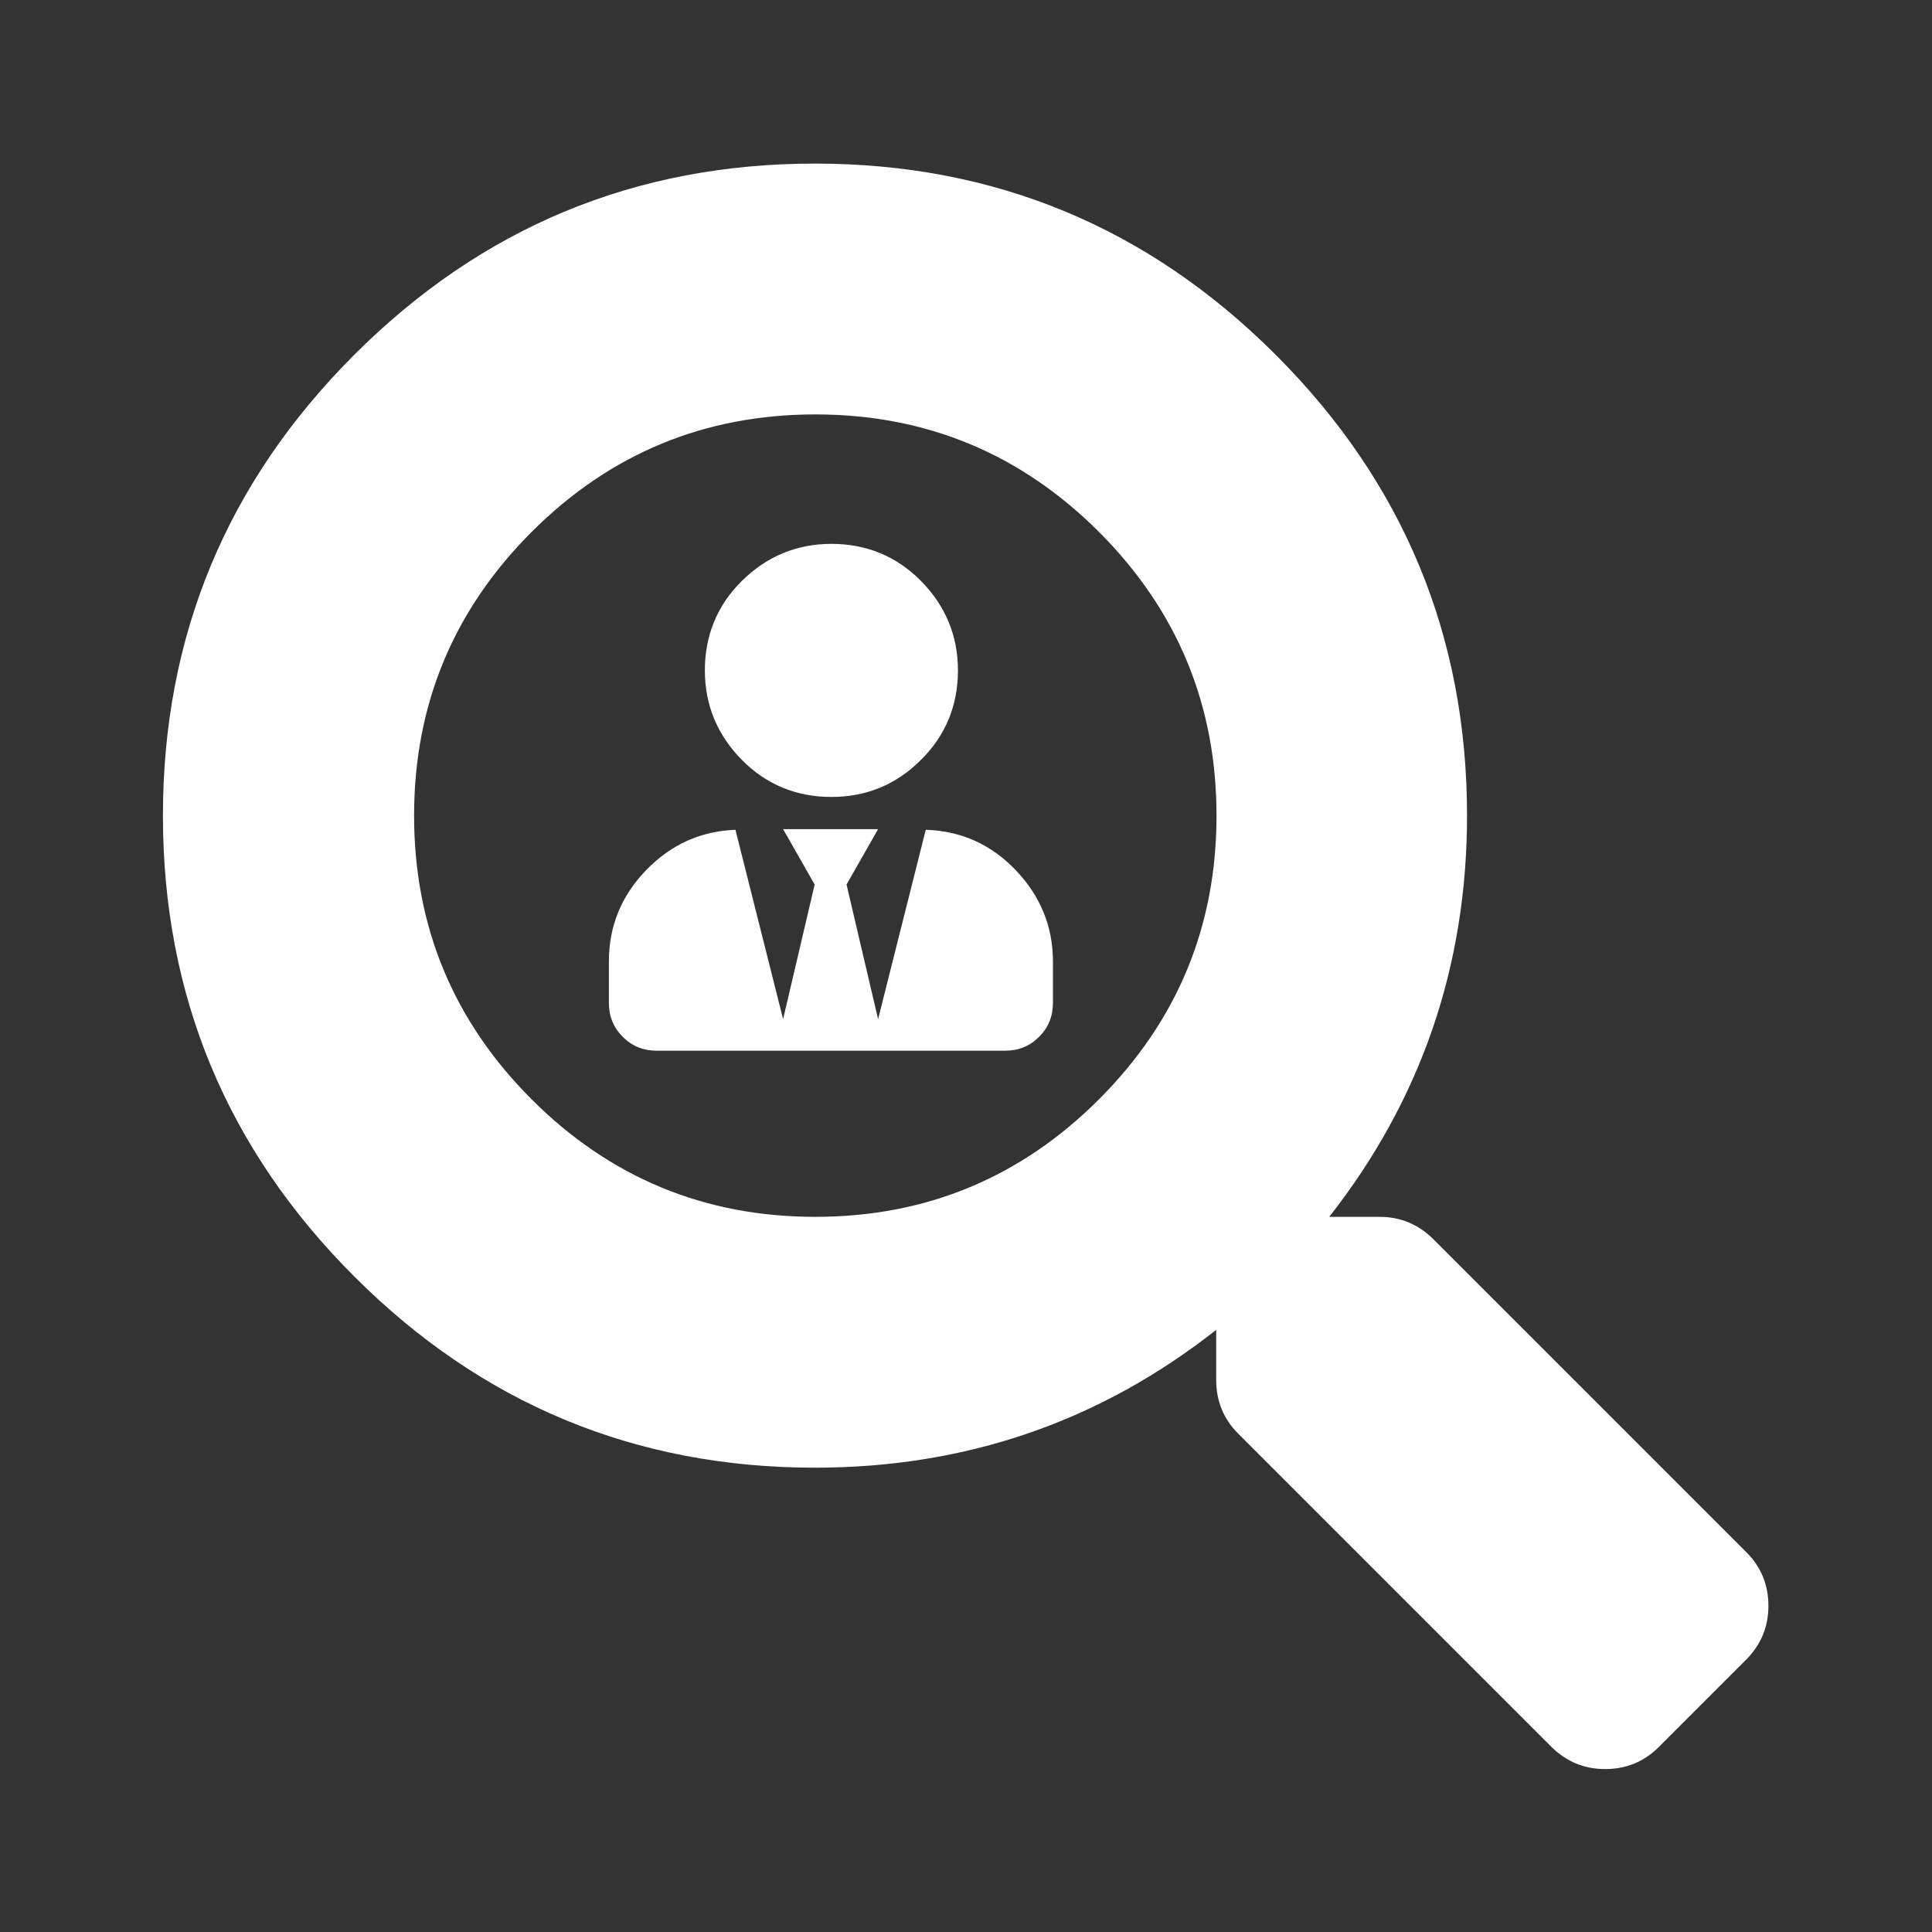 <?xml version="1.0" encoding="UTF-8"?>
<svg xmlns="http://www.w3.org/2000/svg" id="a" viewBox="0 0 60 60">
  <rect x="0" y="0" width="60" height="60" fill="#333333" stroke="none"/>
  <defs>
    <style>.b{fill:#fff;}</style>
  </defs>
  <path class="b" d="m54.24,48.21c.45.45.68,1.01.68,1.66s-.23,1.2-.68,1.66l-2.73,2.73c-.45.45-1.01.68-1.66.68s-1.2-.23-1.66-.68l-9.74-9.74c-.45-.45-.68-1.01-.68-1.66v-1.56c-3.63,2.86-7.79,4.28-12.46,4.28-5.58,0-10.35-1.98-14.31-5.94s-5.94-8.73-5.94-14.31,1.98-10.35,5.94-14.31,8.73-5.94,14.31-5.94,10.35,1.98,14.31,5.94,5.94,8.73,5.94,14.31c0,4.67-1.43,8.83-4.28,12.46h1.56c.65,0,1.2.23,1.66.68l9.74,9.74Zm-37.73-14.07c2.43,2.43,5.37,3.65,8.81,3.65s6.38-1.22,8.81-3.65,3.65-5.37,3.65-8.81-1.22-6.38-3.65-8.81-5.37-3.65-8.81-3.65-6.38,1.22-8.81,3.65-3.65,5.37-3.65,8.81,1.22,6.38,3.65,8.81Z"></path>
  <path class="b" d="m28.77,25.77c1.09.04,2.02.46,2.78,1.26s1.15,1.74,1.15,2.83v1.29c0,.41-.14.76-.43,1.05s-.64.43-1.05.43h-10.83c-.41,0-.76-.14-1.05-.43s-.43-.64-.43-1.05v-1.29c0-1.09.38-2.03,1.15-2.83s1.7-1.22,2.78-1.26l1.48,5.88.98-4.18-.98-1.72h2.95l-.98,1.72.98,4.18,1.48-5.88Zm-.17-2.17c-.77.77-1.7,1.15-2.78,1.15s-2.02-.38-2.78-1.15-1.15-1.7-1.15-2.78.38-2.02,1.15-2.78,1.7-1.15,2.78-1.15,2.02.38,2.78,1.15,1.15,1.7,1.15,2.78-.38,2.02-1.15,2.78Z"></path>
</svg>
